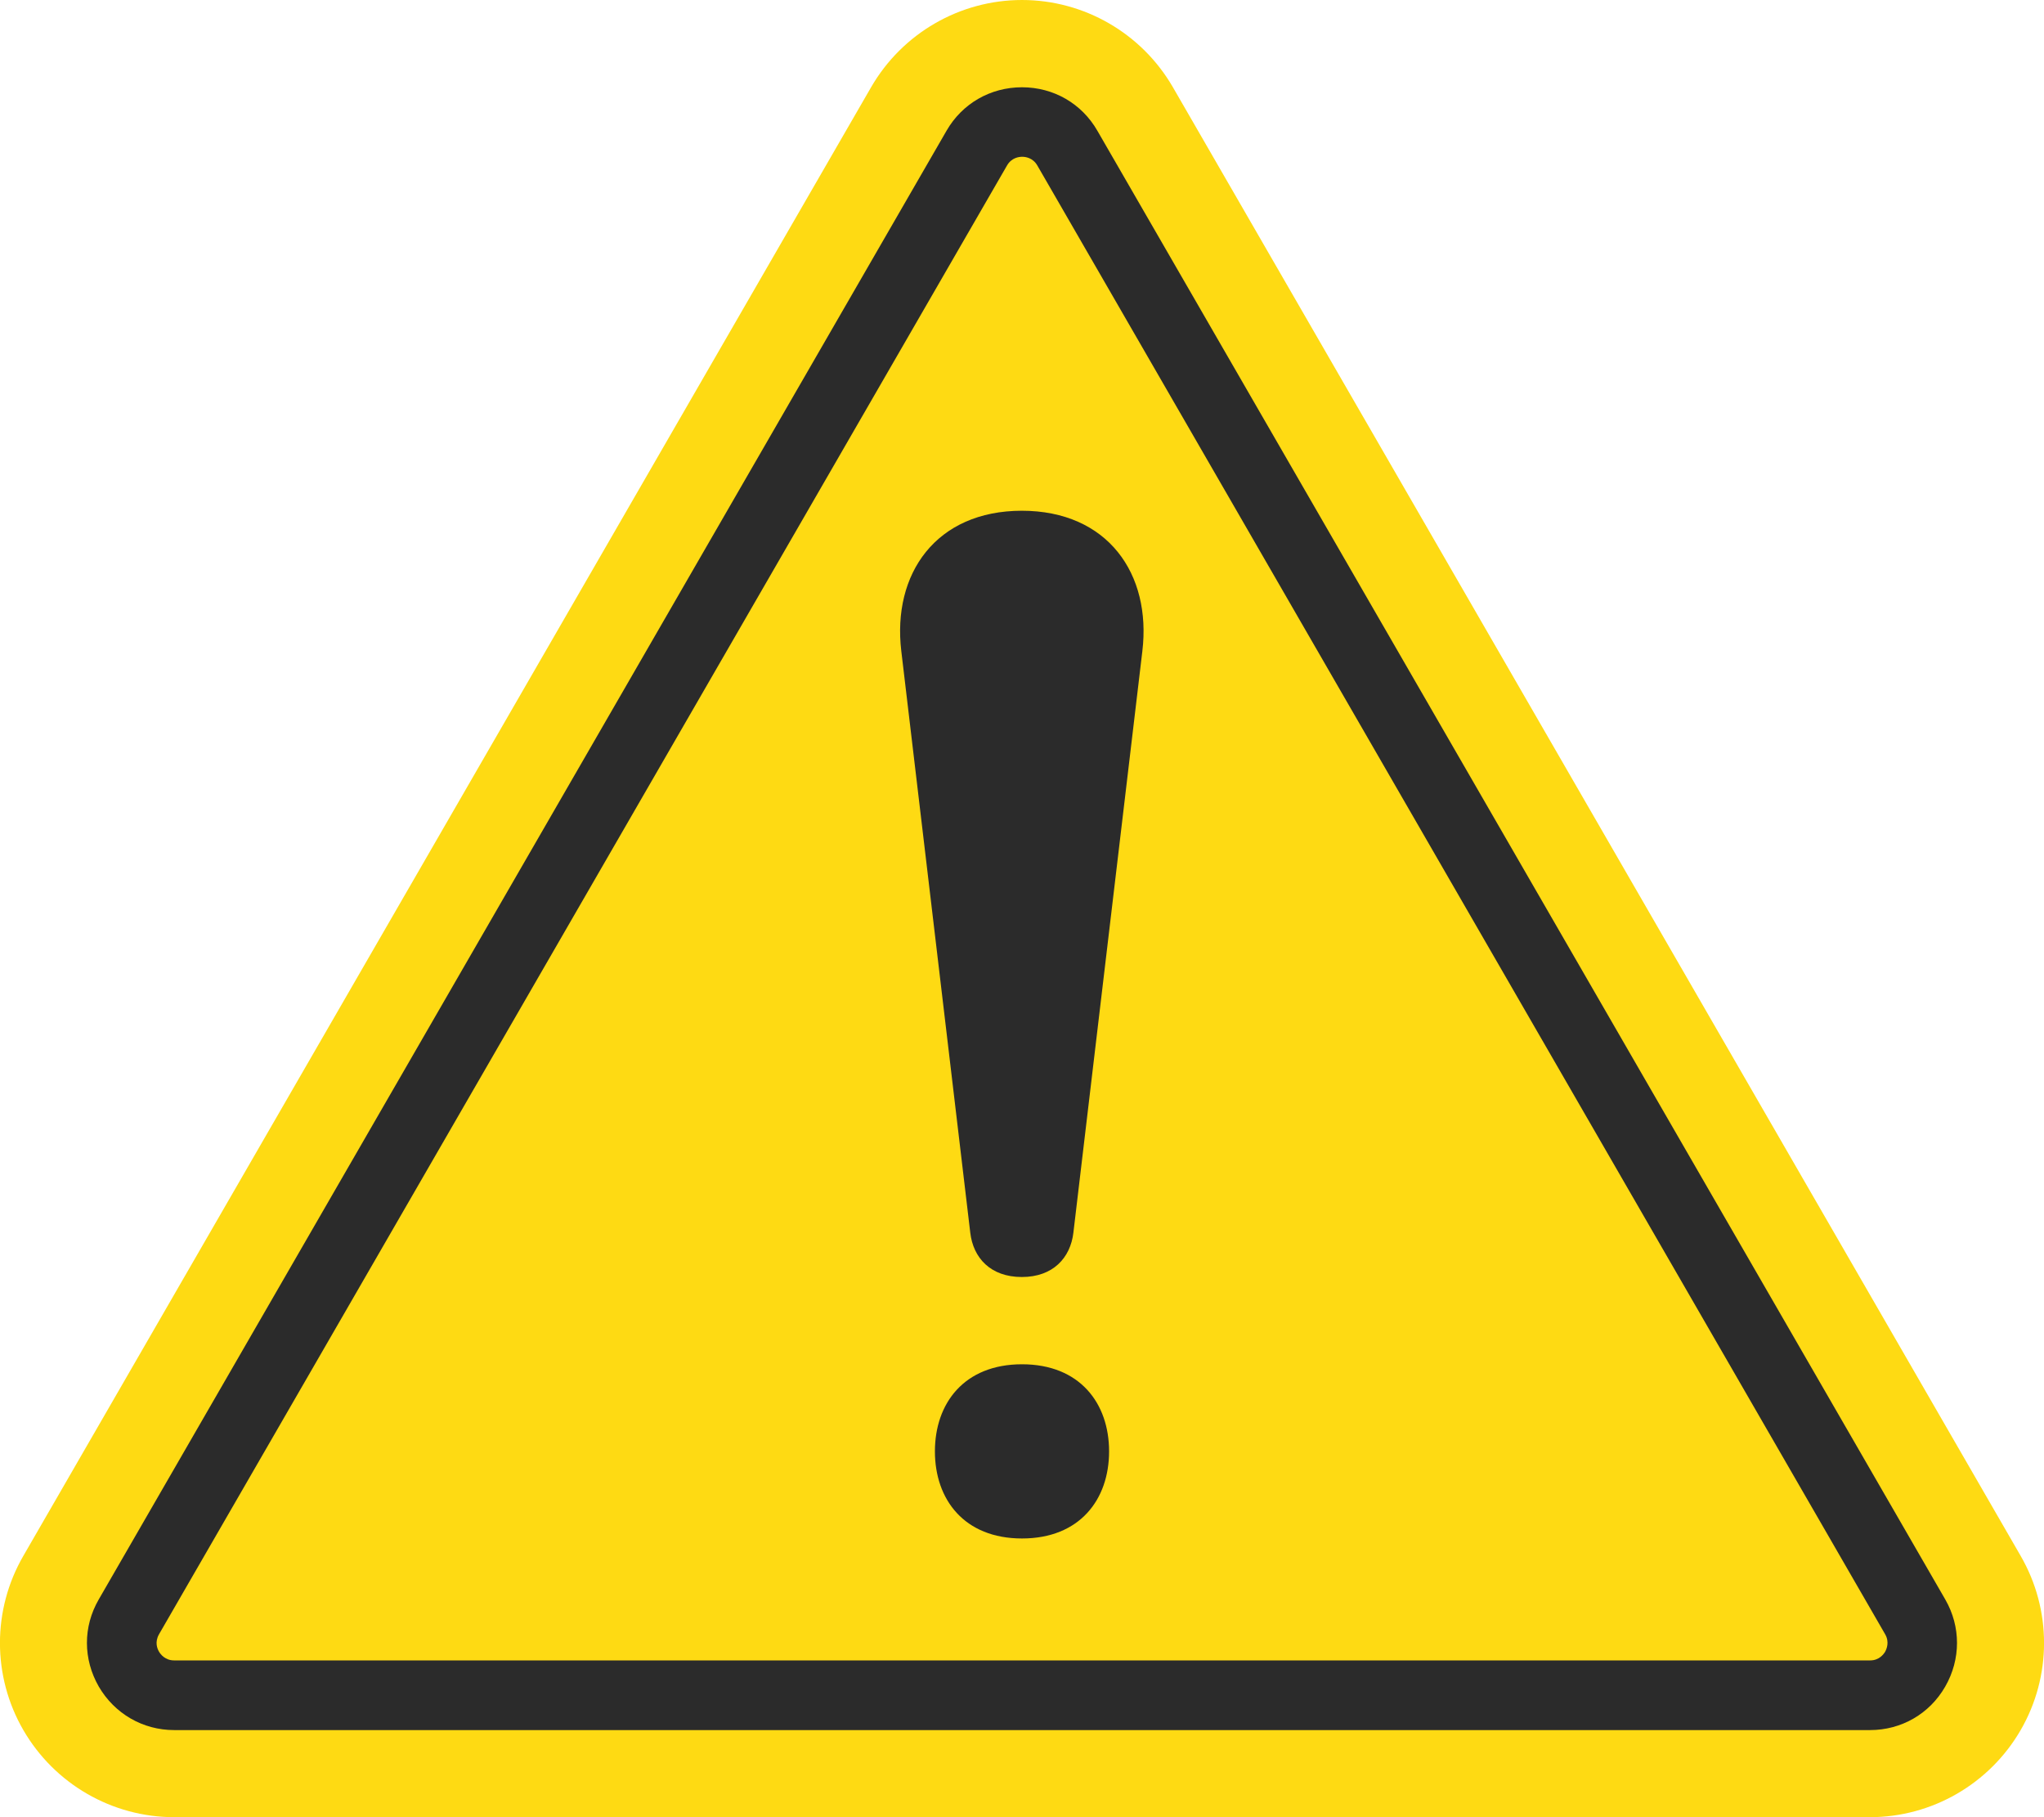 <?xml version="1.0" encoding="UTF-8"?> <svg xmlns="http://www.w3.org/2000/svg" id="_レイヤー_2" data-name="レイヤー_2" viewBox="0 0 117.36 104.32"><defs><style> .cls-1 { fill: #2b2b2b; } .cls-2 { fill: #feda13; } </style></defs><g id="Exclamation_marks"><g id="Exclamation_mark_icon"><g id="Shape"><path class="cls-2" d="M50.02,5c1.79-3.09,5.09-5,8.66-5s6.87,1.91,8.66,5l48.68,84.32c1.79,3.09,1.79,6.91,0,10-1.79,3.09-5.09,5-8.66,5H10c-3.57,0-6.87-1.91-8.66-5s-1.79-6.91,0-10L50.02,5Z"></path><path class="cls-1" d="M10,99.32c-1.8,0-3.42-.94-4.33-2.5-.9-1.57-.91-3.43,0-5L54.35,7.5c.9-1.56,2.52-2.49,4.33-2.49s3.43.93,4.33,2.5l48.68,84.31c.9,1.56.9,3.43,0,5-.9,1.57-2.52,2.5-4.32,2.5H10Z"></path><path class="cls-2" d="M10,95.32c-.52,0-.78-.35-.87-.5-.11-.19-.25-.56,0-1L57.82,9.5c.26-.45.69-.5.87-.5s.61.05.87.5l48.68,84.32c.26.45.08.85,0,1-.09.15-.35.5-.86.5H10Z"></path></g><path id="Exclamation_mark" class="cls-1" d="M63.68,83.32c0,2.76-1.68,5-5,5s-5-2.24-5-5,1.68-5,5-5,5,2.24,5,5ZM58.68,29.32c-4.94,0-7.46,3.62-6.93,8.06h0l3.96,33.39h0c.17,1.44,1.16,2.54,2.96,2.54s2.79-1.11,2.96-2.54h0l3.96-33.39h0c.53-4.43-1.98-8.06-6.93-8.06Z"></path></g></g></svg> 